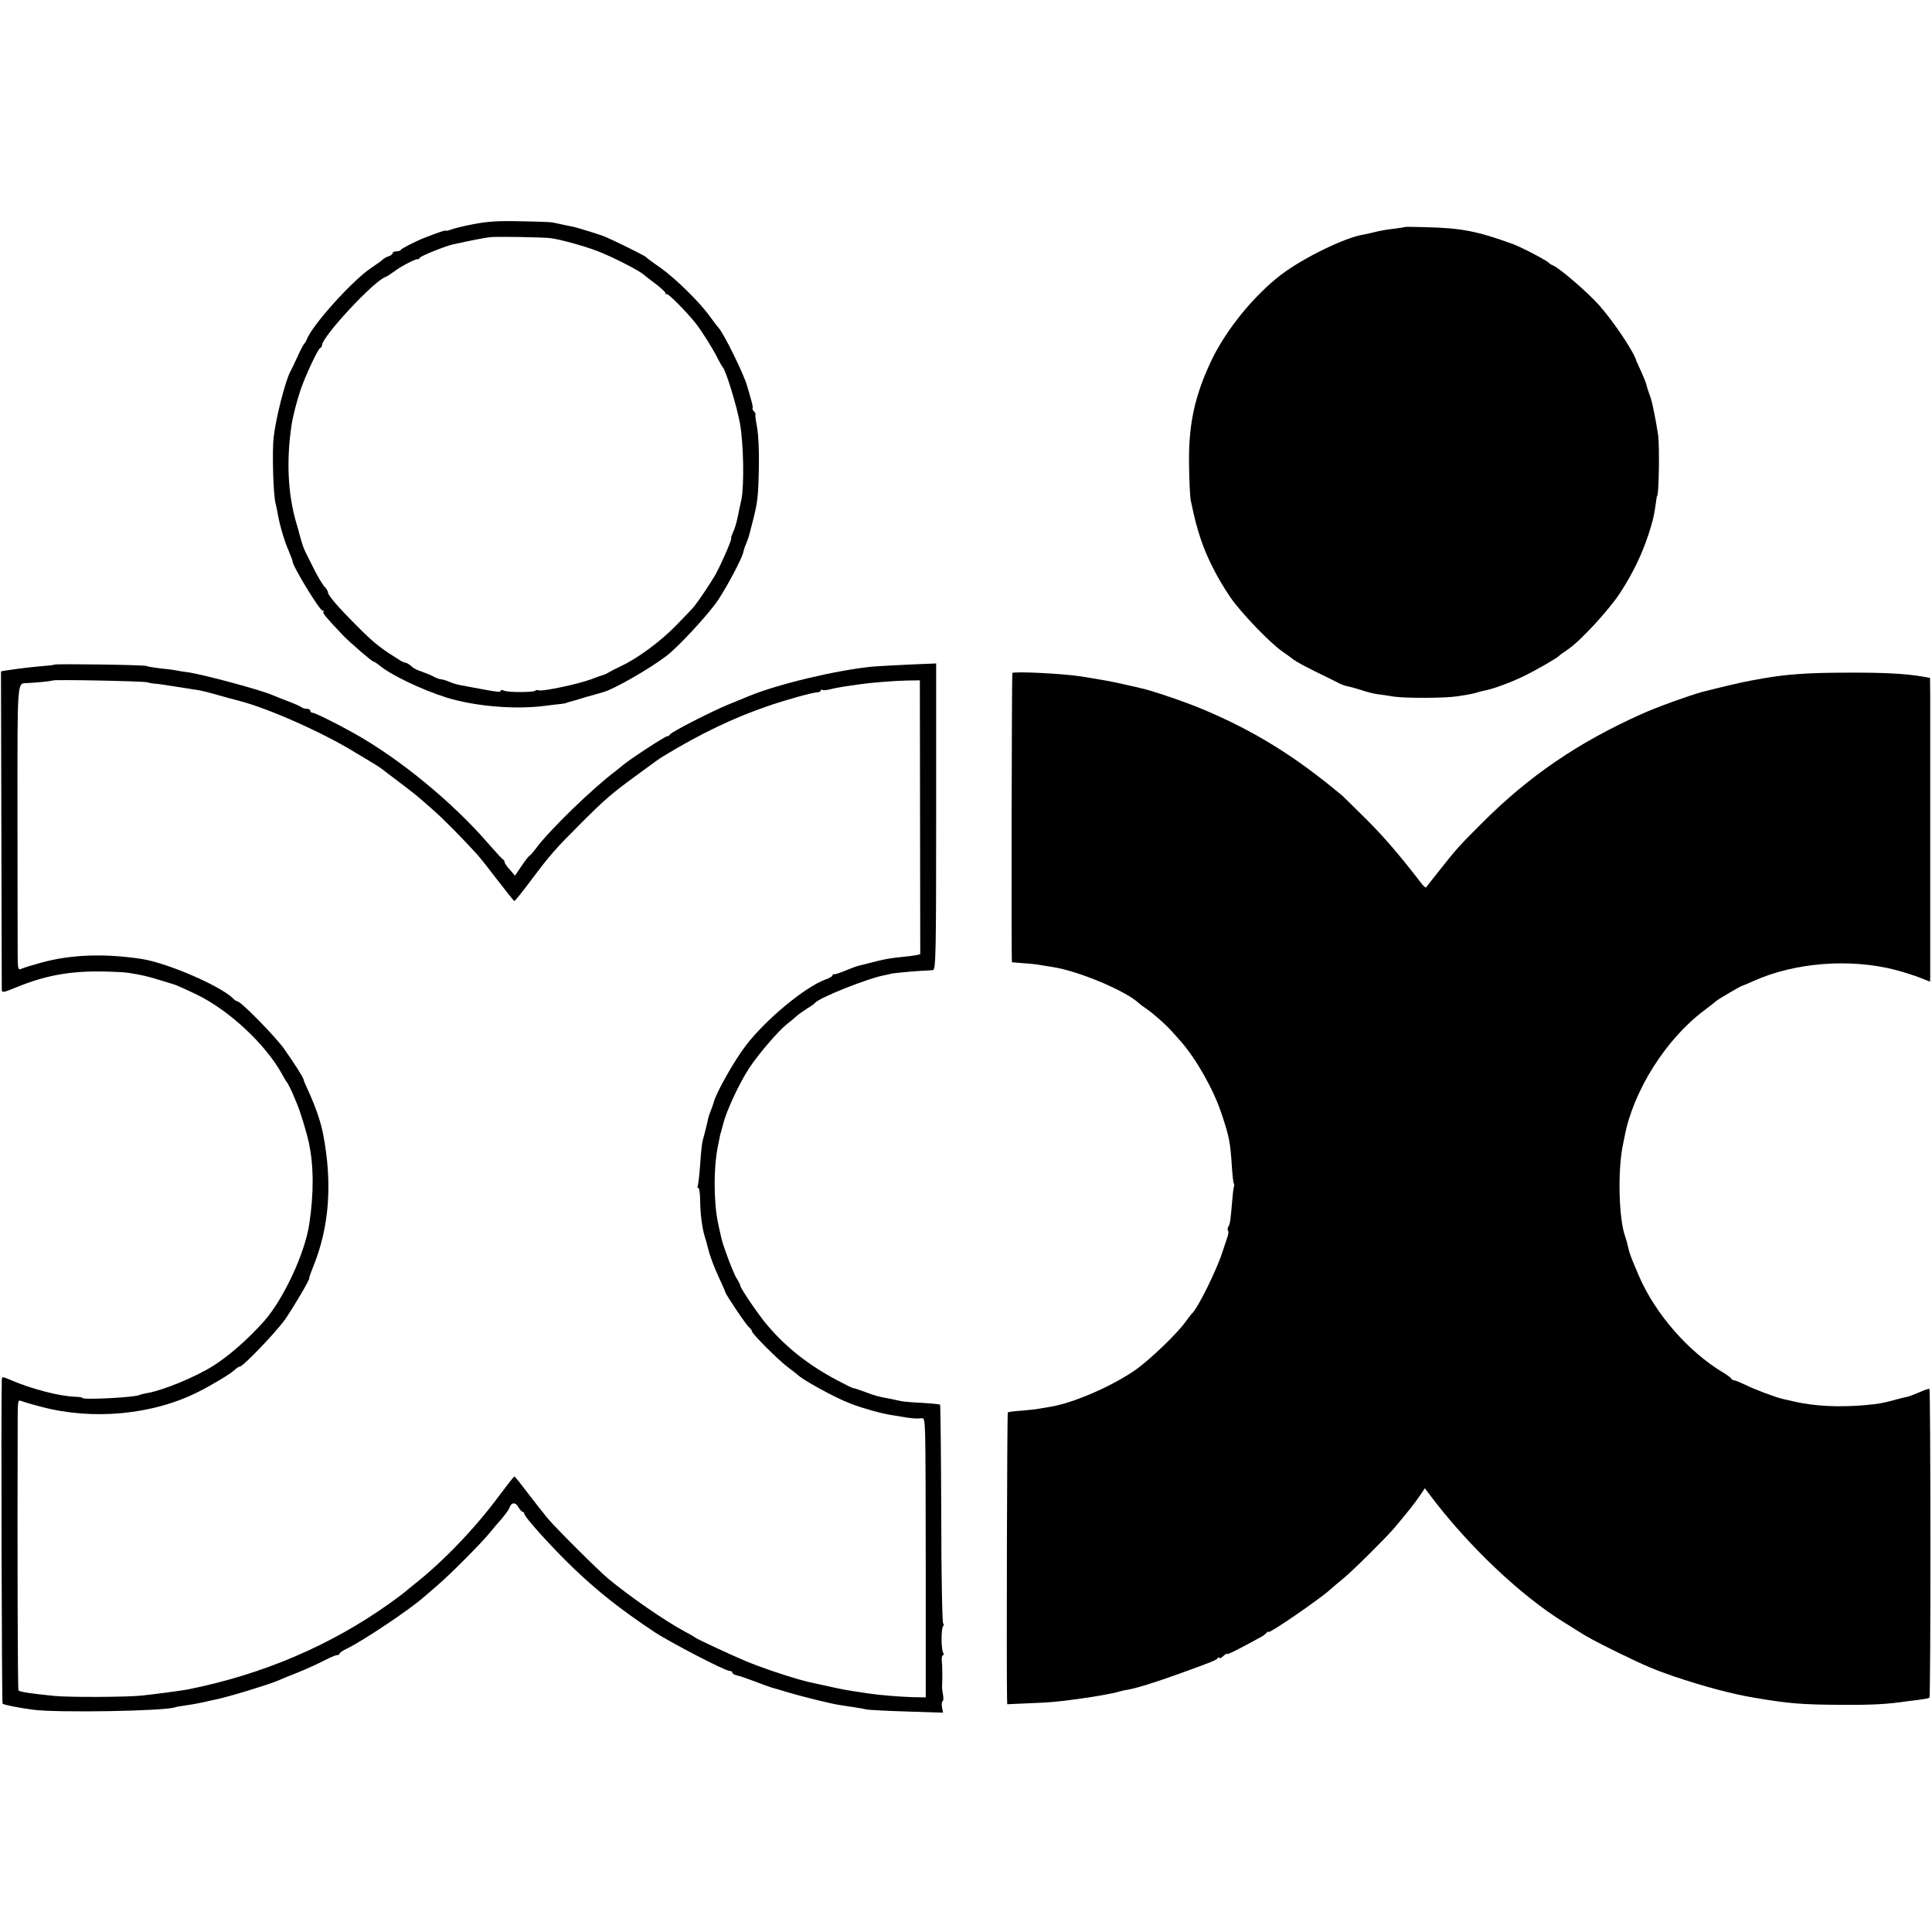 <?xml version="1.0" standalone="no"?>
<!DOCTYPE svg PUBLIC "-//W3C//DTD SVG 20010904//EN"
 "http://www.w3.org/TR/2001/REC-SVG-20010904/DTD/svg10.dtd">
<svg version="1.0" xmlns="http://www.w3.org/2000/svg"
 width="984pt" height="984pt" viewBox="0 0 984 984"
 preserveAspectRatio="xMidYMid meet">
<g transform="translate(0,984) scale(0.1,-0.1)"
fill="#000000" stroke="none">
<path d="M2415 8699 c-49 -9 -102 -22 -117 -28 -16 -6 -28 -8 -28 -6 0 4 -39
-9 -105 -35 -47 -18 -120 -56 -123 -62 -2 -5 -12 -8 -23 -8 -10 0 -19 -4 -19
-9 0 -5 -9 -13 -20 -16 -11 -3 -26 -12 -32 -18 -7 -7 -33 -25 -58 -42 -94 -62
-302 -293 -328 -365 -3 -8 -8 -17 -12 -20 -4 -3 -19 -32 -34 -65 -15 -33 -32
-68 -38 -79 -25 -47 -73 -235 -84 -331 -9 -74 -2 -303 10 -341 3 -11 8 -35 11
-54 10 -56 35 -141 56 -187 10 -24 19 -47 19 -52 0 -24 138 -251 153 -251 6 0
8 -3 4 -6 -5 -6 12 -27 99 -119 38 -39 149 -135 157 -135 4 0 16 -8 27 -17 57
-49 217 -126 345 -166 142 -44 347 -62 500 -42 33 4 71 9 85 10 14 2 25 4 25
5 0 1 7 3 15 5 8 2 47 13 85 25 39 11 77 22 85 24 56 15 236 118 324 185 61
46 218 216 264 286 46 69 120 209 127 240 1 5 5 18 8 28 4 9 10 25 14 35 7 19
6 16 27 97 25 99 28 124 31 271 2 84 -2 167 -9 207 -7 37 -11 67 -8 67 2 0 -1
7 -8 15 -7 8 -10 15 -7 15 3 0 -1 24 -10 53 -8 28 -16 57 -18 62 -13 52 -121
272 -145 295 -3 3 -23 29 -45 59 -54 75 -173 191 -252 248 -38 26 -70 50 -73
54 -6 7 -170 88 -215 106 -25 10 -137 44 -155 48 -3 0 -23 5 -45 9 -22 5 -49
11 -60 13 -11 2 -85 5 -165 6 -108 3 -168 -1 -235 -14z m390 -72 c51 -7 167
-39 233 -64 76 -28 222 -103 242 -123 3 -3 29 -23 58 -45 28 -21 52 -43 52
-49 0 -5 3 -7 6 -4 5 6 98 -87 146 -147 32 -40 89 -131 113 -180 11 -22 23
-42 26 -45 15 -14 72 -198 88 -288 18 -102 22 -313 7 -387 -4 -16 -12 -55 -18
-85 -6 -30 -17 -67 -25 -82 -7 -16 -11 -28 -9 -28 8 0 -53 -139 -82 -190 -24
-41 -79 -124 -106 -158 -6 -8 -47 -51 -92 -97 -82 -84 -198 -169 -282 -208
-26 -12 -54 -27 -62 -32 -8 -5 -19 -10 -25 -12 -5 -1 -35 -11 -65 -23 -65 -24
-247 -63 -266 -56 -6 2 -15 2 -18 -2 -10 -9 -138 -9 -158 0 -11 5 -18 5 -18 0
0 -9 -12 -8 -150 18 -82 15 -80 15 -113 28 -16 7 -34 12 -40 12 -7 0 -24 6
-39 14 -14 8 -42 19 -62 26 -20 6 -43 18 -51 27 -9 8 -21 16 -28 17 -6 1 -19
6 -27 11 -8 6 -22 14 -31 20 -73 45 -115 80 -193 159 -95 95 -146 154 -146
170 0 6 -8 19 -19 30 -10 12 -33 50 -51 86 -18 36 -38 76 -45 90 -10 21 -16
38 -30 90 0 3 -8 30 -17 60 -42 147 -50 315 -23 495 6 43 27 123 46 180 25 73
89 209 100 213 5 2 9 8 9 13 0 44 263 327 323 348 7 2 28 16 47 30 34 26 111
65 119 61 2 -1 7 2 10 8 6 9 130 59 167 67 90 20 164 34 189 37 36 4 268 0
310 -5z"/>
<path d="M7157 8684 c-1 -1 -27 -5 -57 -9 -30 -3 -71 -10 -90 -15 -19 -5 -49
-12 -67 -15 -96 -16 -306 -119 -418 -204 -141 -108 -283 -284 -357 -441 -84
-178 -115 -324 -112 -526 1 -82 5 -162 8 -179 22 -105 31 -138 53 -205 32 -93
82 -192 148 -290 52 -77 204 -236 269 -280 20 -14 45 -32 55 -40 11 -9 63 -37
118 -64 54 -26 106 -52 117 -58 10 -5 29 -12 43 -14 13 -3 43 -11 67 -19 24
-8 58 -17 77 -20 19 -2 59 -8 89 -13 63 -9 265 -8 325 2 59 9 84 14 105 21 10
3 27 7 37 9 39 8 130 41 187 69 60 28 176 95 186 106 3 4 23 18 45 33 65 44
207 198 267 289 64 99 109 191 144 297 23 71 30 101 39 171 2 14 4 26 5 26 9
0 13 257 5 310 -7 45 -13 77 -19 108 -3 15 -8 38 -11 52 -3 13 -10 37 -16 52
-6 16 -12 36 -14 45 -2 9 -14 39 -26 65 -12 26 -23 50 -24 53 -12 46 -112 196
-189 284 -58 66 -205 192 -236 204 -8 3 -17 8 -20 12 -9 12 -137 79 -182 96
-184 67 -265 83 -451 87 -54 2 -99 2 -100 1z"/>
<path d="M278 6455 c-2 -2 -37 -6 -78 -9 -53 -4 -195 -23 -195 -26 0 -139 4
-1611 4 -1622 1 -15 10 -13 73 13 148 61 275 84 443 81 55 -1 114 -4 130 -7
75 -12 94 -17 160 -37 39 -12 72 -22 75 -23 7 -2 72 -31 113 -51 163 -79 350
-253 433 -404 10 -19 21 -37 24 -40 5 -5 32 -59 35 -70 1 -3 9 -22 18 -43 16
-37 49 -145 60 -197 25 -114 26 -259 2 -415 -22 -148 -131 -382 -230 -494 -81
-91 -180 -178 -260 -228 -91 -57 -251 -123 -334 -138 -19 -3 -37 -8 -41 -10
-19 -12 -290 -26 -290 -15 0 3 -15 5 -33 6 -83 2 -229 40 -339 88 -38 16 -38
16 -39 -6 -4 -135 0 -1640 4 -1645 7 -6 75 -20 157 -31 120 -16 664 -7 720 12
8 3 33 7 55 10 22 3 63 10 90 16 28 7 58 13 67 15 60 12 270 76 313 95 11 5
58 25 105 43 47 19 107 47 134 61 27 14 55 26 62 26 8 0 14 4 14 8 0 5 17 16
38 26 81 39 319 198 392 263 8 7 38 32 65 56 65 55 231 222 270 271 17 21 45
54 63 74 17 21 35 44 37 54 9 27 32 28 45 2 8 -13 17 -24 22 -24 4 0 8 -4 8
-9 0 -17 147 -179 255 -282 122 -116 234 -205 405 -319 76 -51 362 -200 385
-200 8 0 15 -4 15 -9 0 -5 10 -11 23 -14 12 -2 54 -17 92 -31 39 -15 77 -29
85 -31 8 -2 47 -13 85 -25 75 -22 215 -57 262 -64 15 -2 48 -8 73 -11 25 -4
54 -9 65 -12 11 -2 103 -7 204 -10 l184 -6 -5 27 c-3 15 -2 29 3 31 4 3 5 18
2 33 -3 15 -5 32 -5 37 2 44 2 106 -1 133 -2 17 1 32 6 32 4 0 5 5 1 12 -11
17 -11 121 -1 135 5 7 6 13 1 13 -5 0 -10 247 -10 555 -1 306 -4 558 -6 561
-3 2 -43 6 -90 9 -47 2 -96 6 -109 9 -13 3 -36 8 -51 11 -63 11 -81 16 -133
36 -30 11 -57 20 -60 19 -3 0 -40 18 -83 41 -148 79 -260 168 -357 283 -43 51
-135 186 -135 199 0 4 -8 20 -17 34 -16 23 -68 161 -78 203 -22 94 -27 123
-31 175 -8 106 -4 208 10 285 4 19 9 44 11 55 2 11 4 22 6 25 1 3 3 10 4 15 2
6 4 13 5 18 1 4 3 10 4 15 15 62 82 207 132 282 47 72 149 190 193 225 15 11
35 28 46 38 11 10 36 28 55 40 19 11 37 24 40 28 20 27 276 129 360 143 14 3
25 5 25 6 0 2 91 11 150 15 28 1 57 3 66 4 15 1 17 67 17 781 l0 781 -142 -6
c-77 -4 -159 -8 -181 -10 -189 -19 -481 -89 -630 -150 -16 -7 -61 -25 -100
-41 -89 -36 -299 -144 -303 -155 -2 -5 -8 -9 -14 -9 -11 0 -198 -122 -229
-150 -10 -8 -24 -20 -31 -25 -122 -92 -337 -301 -406 -393 -15 -21 -31 -39
-35 -40 -4 -2 -23 -26 -41 -53 l-33 -49 -26 30 c-15 16 -27 34 -27 39 0 5 -3
11 -7 13 -5 2 -37 37 -73 78 -183 213 -459 439 -690 567 -95 53 -197 103 -209
103 -6 0 -11 5 -11 10 0 6 -8 10 -18 10 -10 0 -22 4 -27 8 -6 5 -37 19 -70 31
-33 13 -69 27 -80 32 -64 27 -355 105 -428 115 -18 2 -43 6 -57 9 -14 3 -52 8
-85 11 -33 4 -64 9 -69 12 -10 6 -462 12 -468 7z m472 -90 c14 -4 32 -7 40 -7
8 0 56 -7 105 -15 50 -8 101 -16 115 -18 14 -2 59 -13 100 -25 41 -12 91 -25
110 -30 148 -38 426 -162 585 -260 39 -23 86 -52 105 -63 19 -12 37 -24 40
-27 3 -3 39 -30 80 -61 79 -60 94 -71 179 -147 49 -43 144 -139 217 -219 16
-17 65 -79 109 -137 44 -57 82 -105 85 -105 3 0 40 46 82 102 103 137 124 161
259 296 126 126 159 153 289 248 47 34 90 66 96 70 5 4 19 13 30 20 192 117
364 199 541 259 94 32 221 67 246 68 9 0 17 4 17 9 0 4 4 6 8 3 5 -3 24 -1 43
4 19 5 54 11 79 15 25 3 56 8 70 10 53 8 178 18 240 19 l65 1 1 -698 1 -697
-21 -5 c-12 -2 -48 -7 -81 -10 -52 -5 -86 -11 -157 -30 -10 -3 -28 -7 -40 -10
-13 -2 -39 -11 -58 -19 -57 -23 -75 -29 -82 -28 -5 1 -8 -2 -8 -6 0 -4 -15
-14 -34 -20 -105 -38 -306 -204 -408 -338 -58 -75 -153 -244 -163 -289 -1 -5
-8 -23 -14 -40 -7 -16 -15 -41 -17 -55 -3 -14 -10 -43 -16 -65 -14 -49 -15
-58 -23 -170 -4 -49 -9 -93 -12 -97 -2 -5 -1 -8 4 -8 4 0 8 -26 9 -58 0 -73
10 -147 24 -192 6 -19 13 -44 15 -54 9 -38 29 -93 58 -156 17 -36 31 -68 31
-71 2 -12 106 -167 121 -179 8 -7 15 -16 15 -21 0 -12 137 -149 185 -184 22
-17 42 -32 45 -35 25 -27 199 -122 275 -150 60 -23 157 -50 205 -57 19 -3 55
-9 79 -13 25 -4 55 -6 67 -4 22 4 23 1 26 -88 2 -51 3 -372 3 -713 l0 -620
-65 1 c-66 2 -168 10 -227 19 -128 19 -117 17 -253 47 -64 14 -53 11 -110 27
-73 21 -191 61 -255 88 -71 29 -258 116 -265 123 -3 3 -25 16 -50 29 -101 54
-281 178 -394 272 -44 36 -267 258 -306 305 -19 23 -64 80 -100 127 -36 48
-67 87 -70 87 -3 0 -39 -46 -80 -101 -120 -162 -282 -331 -425 -444 -27 -22
-52 -42 -55 -45 -3 -3 -36 -28 -75 -56 -303 -216 -649 -363 -1030 -439 -33 -6
-166 -24 -235 -31 -79 -8 -364 -9 -440 -2 -130 13 -181 21 -186 29 -4 7 -6
700 -4 1368 0 104 1 113 17 106 10 -4 56 -18 103 -30 262 -70 569 -41 800 76
68 34 163 91 184 111 11 10 23 18 28 18 16 0 186 177 230 240 45 65 130 210
123 210 -2 0 7 26 20 58 82 201 99 424 51 674 -12 63 -38 139 -74 218 -14 30
-26 58 -26 62 -1 10 -47 82 -99 156 -45 63 -220 242 -238 242 -4 0 -14 6 -21
14 -65 65 -339 183 -468 202 -192 29 -361 22 -510 -19 -47 -13 -93 -27 -103
-32 -15 -6 -17 1 -17 81 0 49 -1 374 -1 723 0 682 -3 650 51 652 45 2 124 10
127 13 6 6 458 -3 483 -9z"/>
<path d="M5156 6412 c-3 -6 -6 -1471 -2 -1473 0 0 28 -2 61 -5 33 -2 76 -7 95
-11 19 -3 42 -7 50 -8 132 -20 370 -120 439 -183 7 -7 26 -21 40 -30 30 -20
95 -77 125 -110 12 -13 34 -38 49 -55 77 -87 165 -241 206 -362 42 -124 47
-152 55 -274 3 -46 7 -85 10 -88 2 -3 3 -10 1 -16 -3 -7 -7 -43 -10 -82 -8
-94 -10 -108 -19 -123 -4 -6 -5 -16 -1 -21 3 -5 1 -20 -4 -33 -4 -13 -16 -48
-26 -78 -29 -90 -125 -284 -154 -310 -4 -3 -19 -23 -35 -45 -43 -59 -174 -185
-247 -238 -119 -85 -322 -173 -439 -192 -19 -3 -46 -8 -60 -10 -14 -3 -54 -7
-89 -10 -35 -2 -66 -6 -68 -9 -4 -4 -7 -1287 -4 -1453 l1 -33 113 5 c104 4
139 7 242 21 90 12 180 28 213 38 9 3 30 8 47 10 47 9 132 35 260 81 174 63
189 69 197 80 4 6 8 6 8 1 0 -5 9 -1 20 9 11 10 20 15 20 11 0 -5 57 23 175
88 11 6 23 16 27 21 4 6 8 7 8 3 0 -12 259 165 316 217 12 11 42 36 65 55 46
37 216 206 259 256 60 71 109 132 132 167 l25 37 24 -32 c195 -260 464 -515
688 -653 9 -5 34 -21 56 -35 68 -43 97 -58 210 -114 150 -73 186 -88 290 -124
155 -52 289 -88 405 -108 182 -31 246 -36 450 -37 158 -1 233 3 340 19 19 2
50 6 69 9 18 2 36 6 38 9 7 6 6 1566 0 1572 -2 2 -25 -5 -51 -17 -26 -11 -55
-22 -64 -24 -9 -1 -37 -8 -62 -15 -67 -18 -79 -20 -155 -27 -130 -11 -253 -5
-354 18 -25 6 -53 12 -61 14 -34 7 -148 50 -191 72 -26 12 -52 23 -57 23 -6 0
-12 4 -14 8 -1 4 -21 19 -43 32 -179 108 -345 300 -428 492 -41 96 -48 115
-54 143 -6 26 -9 37 -15 55 -34 91 -40 345 -11 475 2 11 6 29 8 40 45 232 211
494 405 639 30 22 57 44 60 47 6 7 129 79 135 79 3 0 28 11 57 24 210 94 491
116 722 56 42 -11 98 -29 126 -40 l50 -20 1 23 c0 26 0 1287 0 1428 l-1 96
-37 7 c-87 15 -199 21 -383 20 -200 0 -308 -8 -430 -29 -14 -3 -38 -7 -55 -10
-42 -7 -149 -32 -255 -59 -63 -17 -233 -78 -310 -113 -323 -145 -572 -315
-810 -553 -122 -122 -131 -132 -224 -250 -33 -41 -61 -77 -63 -80 -2 -2 -13 7
-23 20 -113 147 -195 242 -284 330 -58 58 -112 110 -119 117 -240 201 -446
329 -712 441 -91 38 -261 96 -315 107 -8 2 -37 9 -65 15 -76 18 -127 27 -240
45 -88 14 -343 27 -349 17z"/>
</g>
</svg>
